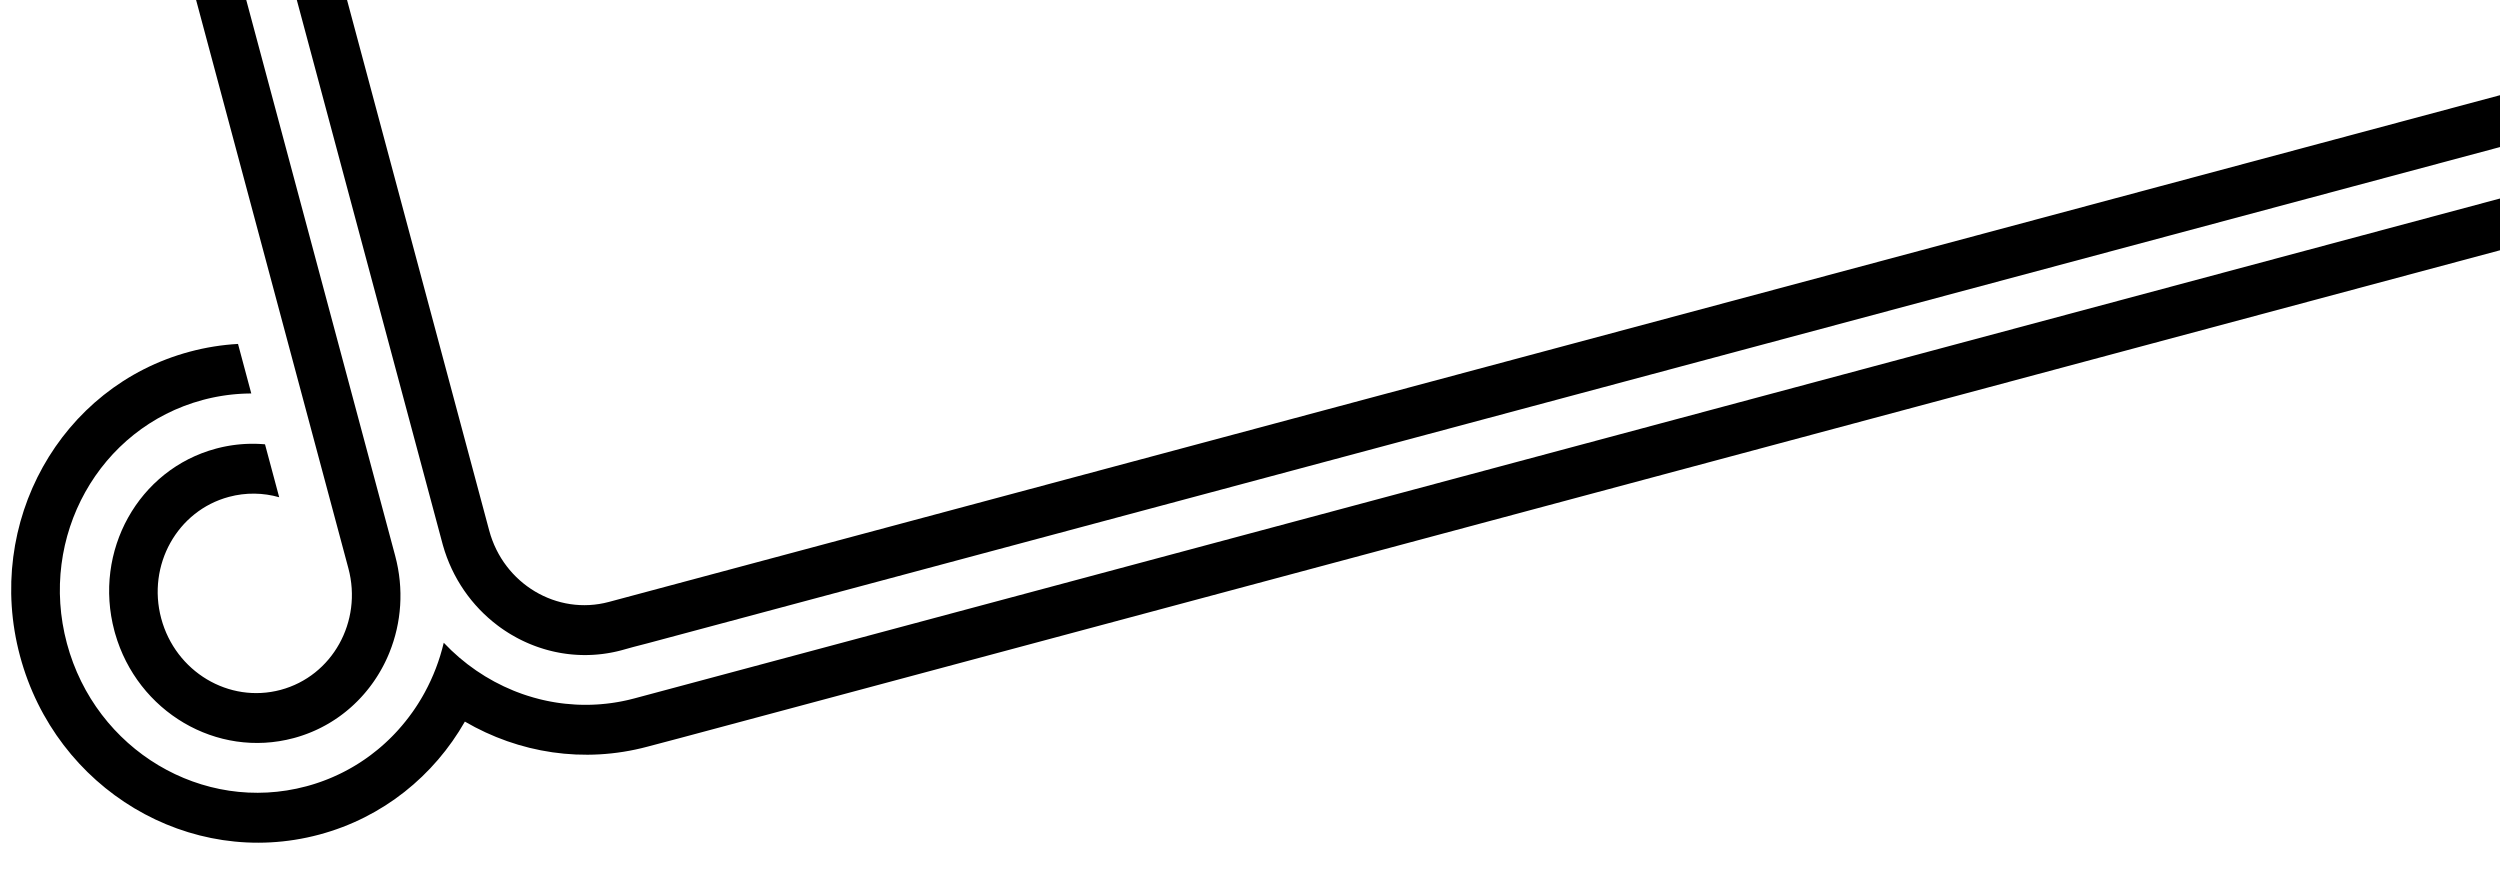<?xml version="1.0" encoding="UTF-8"?>
<svg width="5713px" height="2044px" viewBox="0 0 5713 2044" version="1.1" xmlns="http://www.w3.org/2000/svg" xmlns:xlink="http://www.w3.org/1999/xlink">
    <g stroke="none" stroke-width="1" fill="none" fill-rule="evenodd" fill-opacity="1">
        <path d="M201.82,210.28 C239.822,210.28 276.932,214.214 312.787,221.708 L312.784,338.936 L308.041,337.705 L304.982,336.943 L300.755,335.93 L298.115,335.32 L294.342,334.478 L291.472,333.862 L286.559,332.854 L281.016,331.788 L277.151,331.09 L273.528,330.468 L270.281,329.938 L266.203,329.308 L263.203,328.87 L259.528,328.362 L256.255,327.937 L249.04,327.09 L244.297,326.6 L237.974,326.029 L234.716,325.771 L230.577,325.478 L227.362,325.279 L222.717,325.032 L219.943,324.909 L216.117,324.767 L212.9,324.674 L208.238,324.581 L201.82,324.535 C-43.315,324.535 -242.036,529.149 -242.036,781.553 C-242.036,1033.957 -43.315,1238.571 201.82,1238.571 L209.16,1238.51 L215.289,1238.365 L220.209,1238.186 L226.161,1237.896 L234.578,1237.346 L237.28,1237.134 C239.624,1236.943 241.967,1236.734 244.305,1236.505 C246.708,1236.27 249.106,1236.015 251.498,1235.741 L255.838,1235.221 L262.178,1234.381 L266.713,1233.722 C271.009,1233.074 275.287,1232.362 279.544,1231.588 L285.398,1230.482 L290.287,1229.493 L295.402,1228.395 L304.145,1226.367 L312.226,1224.321 L316.11,1223.278 L322.786,1221.393 L331.15,1218.867 L336.868,1217.033 L345.539,1214.082 L351.306,1212.005 L354.319,1210.882 C356.803,1209.947 359.277,1208.989 361.74,1208.009 L363.142,1207.448 C368.773,1205.185 374.349,1202.807 379.866,1200.317 L384.294,1198.288 L390.064,1195.553 C392.379,1194.435 394.687,1193.296 396.983,1192.137 L400.391,1190.397 L404.168,1188.425 L410.532,1184.995 L415.852,1182.023 L420.727,1179.213 L423.203,1177.754 L428.209,1174.738 L434.017,1171.121 L438.657,1168.142 C452.852,1158.904 466.507,1148.856 479.556,1138.065 L482.174,1135.883 L486.76,1131.979 L491.787,1127.571 L494.612,1125.041 L498.167,1121.787 C500.996,1119.176 503.79,1116.528 506.55,1113.844 L511.946,1108.502 C514.266,1106.174 516.564,1103.812 518.836,1101.425 C546.682,1072.161 570.739,1039.062 590.187,1002.966 C621.353,1060.802 664.351,1110.943 715.814,1149.926 L721.655,1154.269 C724.865,1156.626 728.109,1158.935 731.384,1161.2 L735.952,1164.317 L742.865,1168.879 L744.09,1169.663 C751.819,1174.629 759.71,1179.354 767.751,1183.831 L770.308,1185.241 L775.362,1187.971 L781.397,1191.114 L784.176,1192.525 L791.546,1196.141 L798.199,1199.258 L801.671,1200.832 L805.06,1202.334 L808.626,1203.875 L813.471,1205.911 L819.528,1208.357 L822.254,1209.424 C829.255,1212.137 836.341,1214.673 843.506,1217.028 L848.094,1218.507 L851.571,1219.59 L858.704,1221.712 L866.204,1223.799 L871.54,1225.197 L878.308,1226.864 L881.817,1227.683 L890.225,1229.519 L892.615,1230.008 C895.159,1230.523 897.711,1231.014 900.27,1231.483 C904.47,1232.253 908.689,1232.962 912.927,1233.608 L921.771,1234.865 L925.626,1235.354 L931.401,1236.022 L938.898,1236.771 L945.117,1237.293 L949.478,1237.606 L959.116,1238.14 L965.624,1238.381 C969.922,1238.508 974.238,1238.571 978.568,1238.571 L5495.557,1238.571 L5495.557,1352.826 C5483.99,1352.99 1064.695,1353.061 1054.402,1353.09 C1028.361,1353.123 1005.162,1352.826 978.568,1352.826 C827.35,1352.826 690.262,1290.536 590.185,1189.515 C490.129,1290.534 353.039,1352.826 201.82,1352.826 C-104.599,1352.826 -353,1097.058 -353,781.553 C-353,466.048 -104.599,210.28 201.82,210.28 Z M756.883,-2101 L756.883,782.228 C756.883,908.318 856.171,1010.534 978.649,1010.534 L5489.025,1010.534 L5489.025,1125 L5487.108,1125 L5454.119,1124.999 C5038.157,1124.987 1051.697,1124.858 1040.215,1124.728 C1028.079,1124.59 1018.346,1124.451 1007.596,1124.445 L1005.567,1124.445 C999.101,1124.451 992.2,1124.508 984.15,1124.642 L978.649,1124.688 L973.584,1124.649 L969.386,1124.558 L966.059,1124.447 L961.323,1124.222 L958.28,1124.051 L951.74,1123.577 L947.15,1123.173 L944.314,1122.886 L938.653,1122.234 L933.713,1121.59 L930.771,1121.167 L924.143,1120.113 L919.931,1119.37 C917.885,1118.994 915.845,1118.6 913.811,1118.186 L908.464,1117.051 L903.672,1115.941 L899.418,1114.914 L893.599,1113.389 L890.453,1112.521 L887.796,1111.759 L882.804,1110.259 L877.426,1108.536 L873.785,1107.319 L869.343,1105.77 L864.581,1104.023 L860.139,1102.317 L855.669,1100.523 L852.673,1099.278 L846.279,1096.501 L843.901,1095.427 L839.071,1093.173 L832.142,1089.77 L830.009,1088.682 L825.213,1086.161 L818.451,1082.425 L816.435,1081.281 L811.716,1078.509 L807.041,1075.659 C804.072,1073.815 801.133,1071.924 798.226,1069.988 L793.888,1067.049 L790.387,1064.605 L786.02,1061.46 L780.641,1057.436 L777.636,1055.114 L773.531,1051.852 L768.915,1048.056 L766.066,1045.645 L763.905,1043.778 C763.045,1043.029 762.189,1042.276 761.336,1041.518 L757.643,1038.185 L753.999,1034.798 C750.699,1031.685 747.462,1028.507 744.289,1025.264 L741.858,1022.754 L738.667,1019.379 L733.735,1013.976 L731.825,1011.818 L728.425,1007.887 L725.081,1003.9 L721.96,1000.063 L718.891,996.177 C674.141,938.669 647.036,865.976 646,786.802 L646,-2101 L756.883,-2101 Z M534.4,-2101 L534.4,782.228 C534.4,861.24 508.451,934.003 464.862,991.949 L463.135,994.218 L459.94,998.328 L456.791,1002.261 L453.88,1005.777 L451.912,1008.107 L449.725,1010.663 L447.394,1013.314 L444.623,1016.404 L441.884,1019.38 L437.841,1023.645 L433.495,1028.067 L429.293,1032.2 L424.604,1036.647 L421.165,1039.802 L415.897,1044.457 L414.105,1046.008 L410.306,1049.209 L406.588,1052.248 L401.176,1056.516 L396.819,1059.817 L391.166,1063.952 L386.612,1067.149 L381.375,1070.686 L377.232,1073.373 L374.1,1075.363 L369.371,1078.261 L365.378,1080.625 L363.269,1081.842 C360.804,1083.254 358.322,1084.632 355.821,1085.979 L351.078,1088.483 L347.66,1090.227 L345.511,1091.297 L340.5,1093.718 L334.61,1096.43 L331.098,1097.98 L325.782,1100.233 L320.423,1102.392 L318.298,1103.217 L316.165,1104.029 L311.394,1105.782 L305.291,1107.901 L301.403,1109.174 L295.885,1110.902 L293.415,1111.638 L290.738,1112.411 L285.704,1113.798 L279.673,1115.344 L271.068,1117.337 L266.066,1118.381 L260.702,1119.41 L255.308,1120.349 L251.36,1120.972 L246.289,1121.707 L240.645,1122.43 L236.075,1122.931 L233.216,1123.22 L228.052,1123.666 L223.11,1124.022 L217.614,1124.33 L213.506,1124.497 L211.149,1124.569 C210.031,1124.599 208.912,1124.623 207.792,1124.642 L202.3,1124.688 C20.72,1124.688 -126.823,974.414 -129.756,787.891 L-129.8,782.228 C-129.8,593.092 18.886,439.767 202.3,439.767 L207.861,439.814 C210.561,439.86 213.254,439.939 215.94,440.051 L219.962,440.243 L224.574,440.525 L229.199,440.874 L233.741,441.282 L235.93,441.501 L240.663,442.027 L244.421,442.501 L247.849,442.962 L251.15,443.446 L255.779,444.184 L260.268,444.966 L264.673,445.798 L268.738,446.622 L272.634,447.462 L277.759,448.646 L282.857,449.912 L286.107,450.765 L288.912,451.53 L293.352,452.798 L297.637,454.088 C299.998,454.816 302.347,455.571 304.686,456.351 L308.185,457.542 L312.39,459.032 L313,459.259 L313.004,584.466 C280.438,565.039 242.628,553.921 202.3,553.921 C80.024,553.921 -19.1,656.137 -19.1,782.228 C-19.1,908.318 80.024,1010.534 202.3,1010.534 C324.576,1010.534 423.7,908.318 423.7,782.228 L423.7,-2101 L534.4,-2101 Z" id="Shape" fill="currentColor" transform="translate(2571.278, -373.954) rotate(-15) translate(-2571.278, 373.954) "></path>
    </g>
</svg>